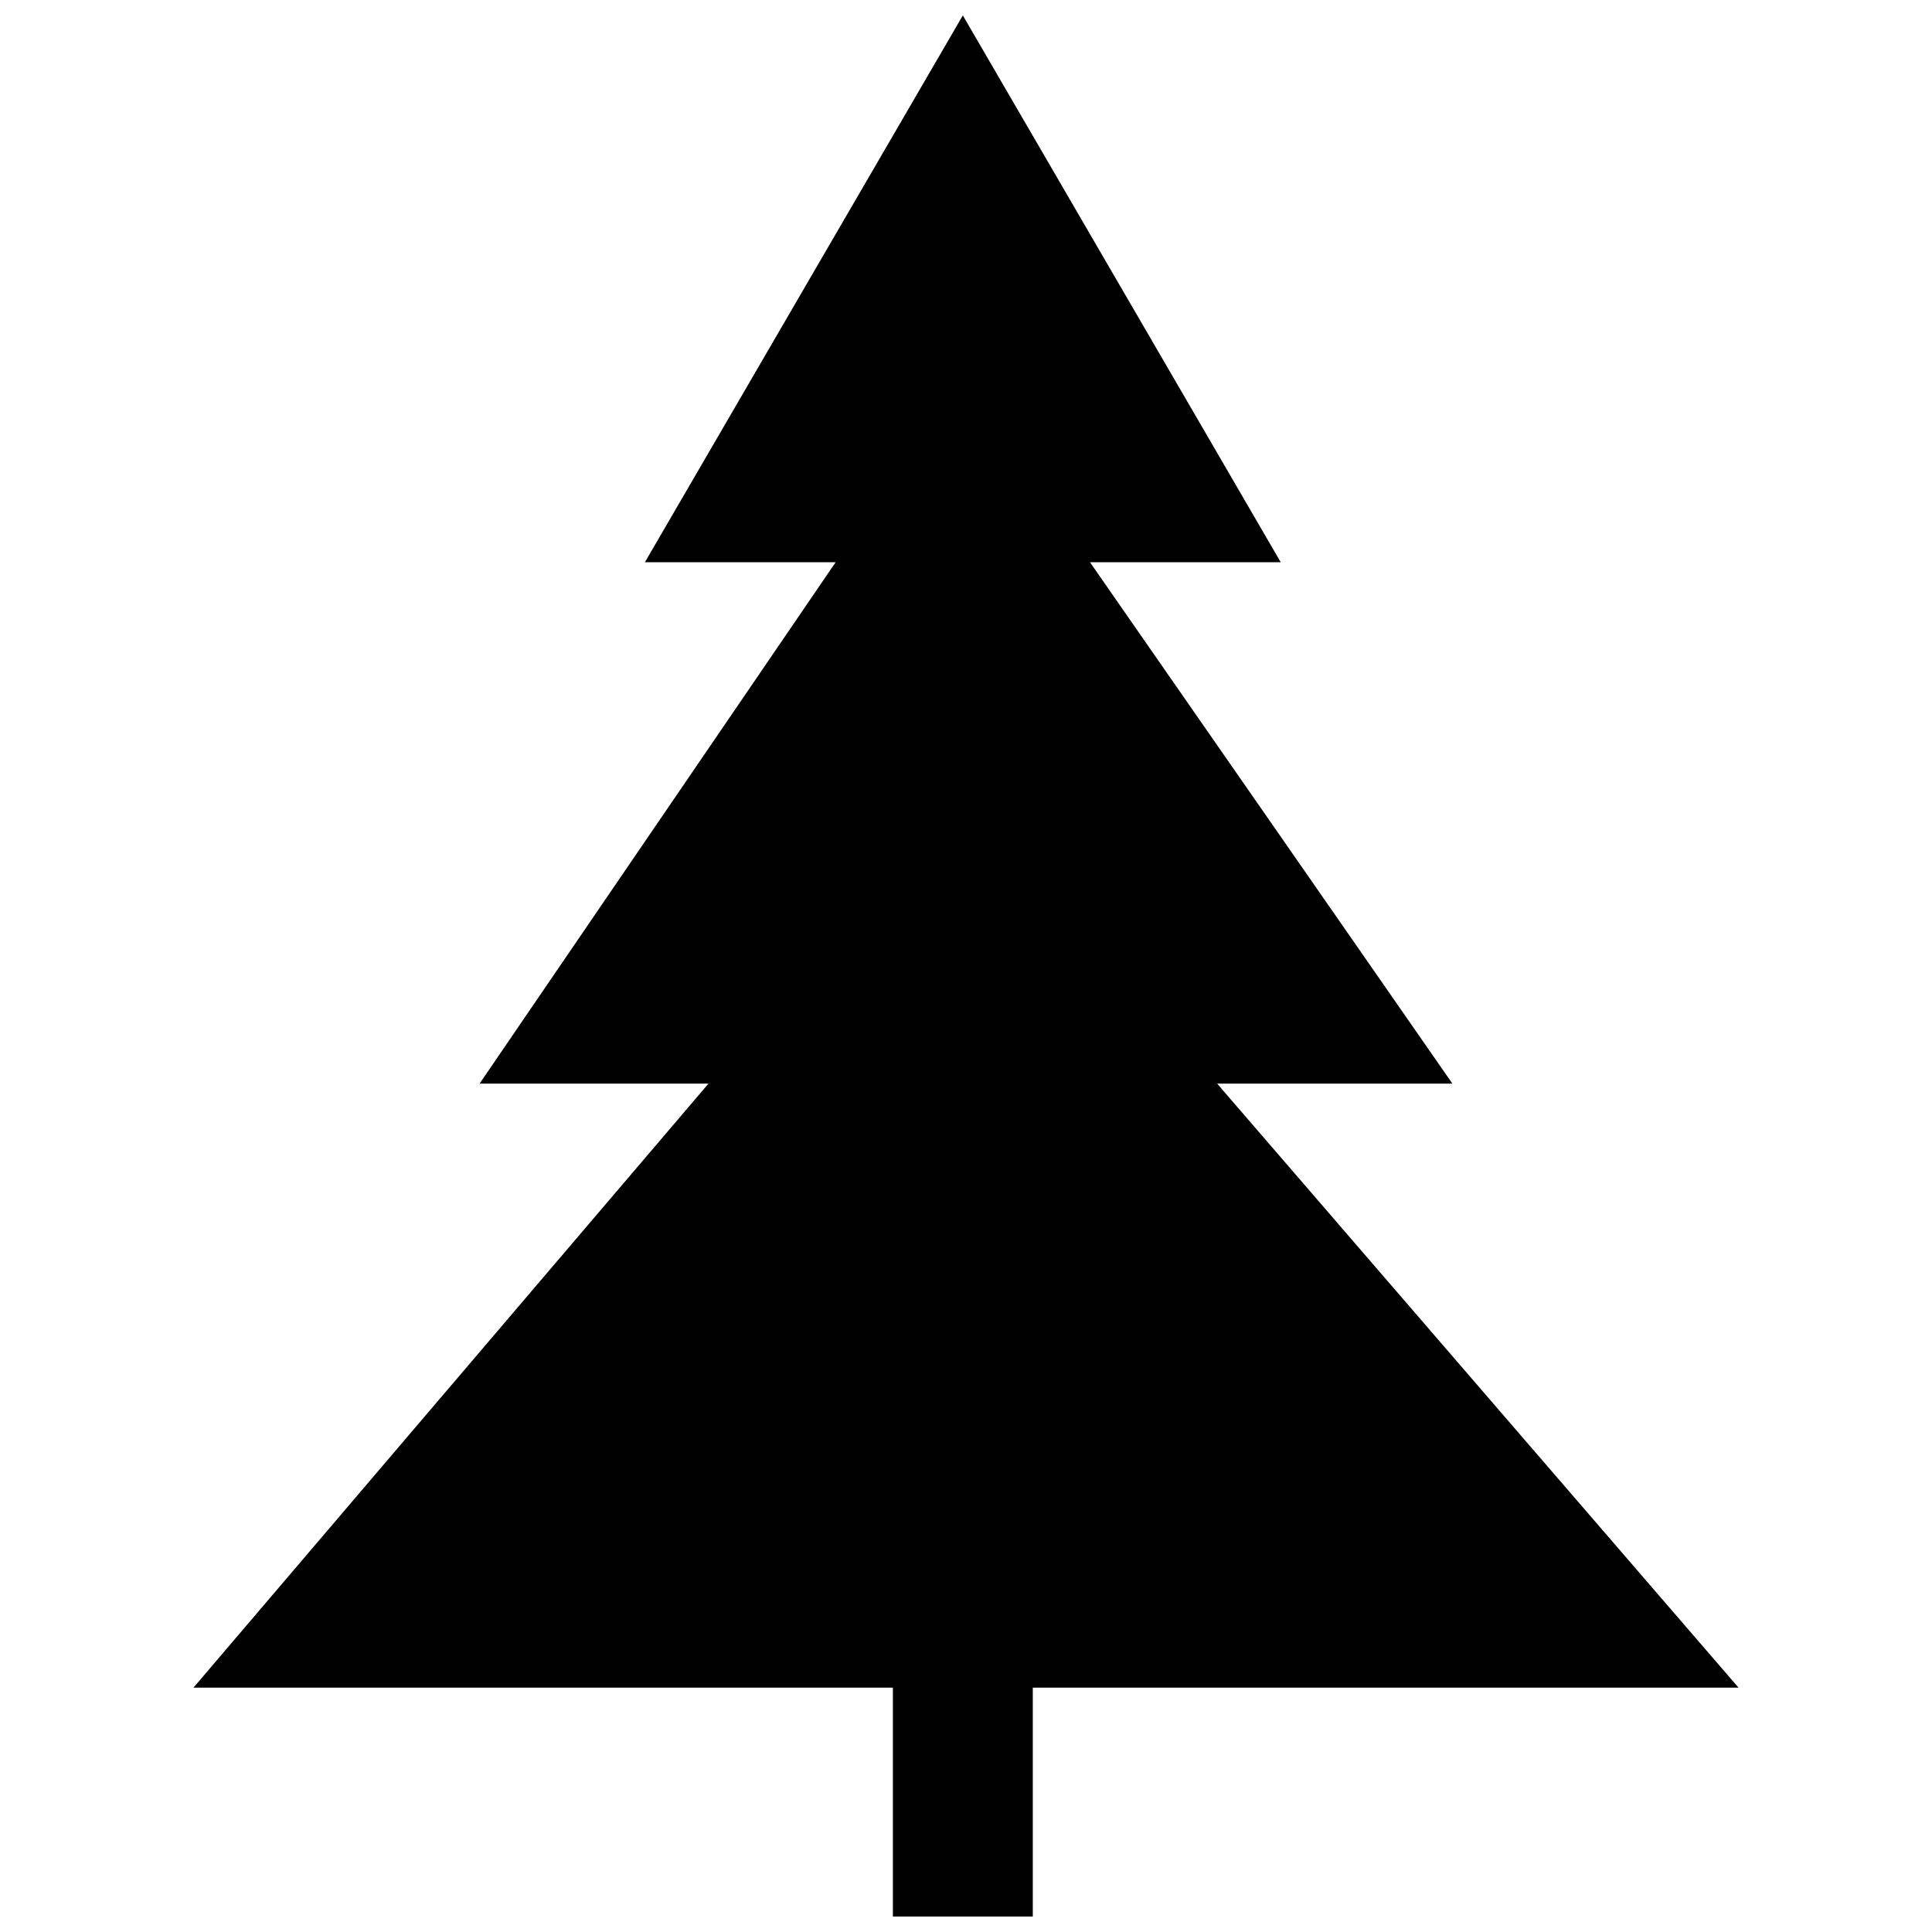 <?xml version="1.0" encoding="UTF-8"?>
<!-- Uploaded to: SVG Repo, www.svgrepo.com, Generator: SVG Repo Mixer Tools -->
<svg width="800px" height="800px" version="1.1" viewBox="144 144 512 512" xmlns="http://www.w3.org/2000/svg">
 <defs>
  <clipPath id="a">
   <path d="m195 148.09h410v503.81h-410z"/>
  </clipPath>
 </defs>
 <g clip-path="url(#a)">
  <path d="m399.16 148.09 84.25 144.91h-50.551l96.043 138.17h-62.344l138.17 160.07h-187.03v60.66h-37.07v-60.66h-185.35l136.48-160.07h-60.66l94.359-138.17h-50.551z" fill-rule="evenodd"/>
 </g>
</svg>